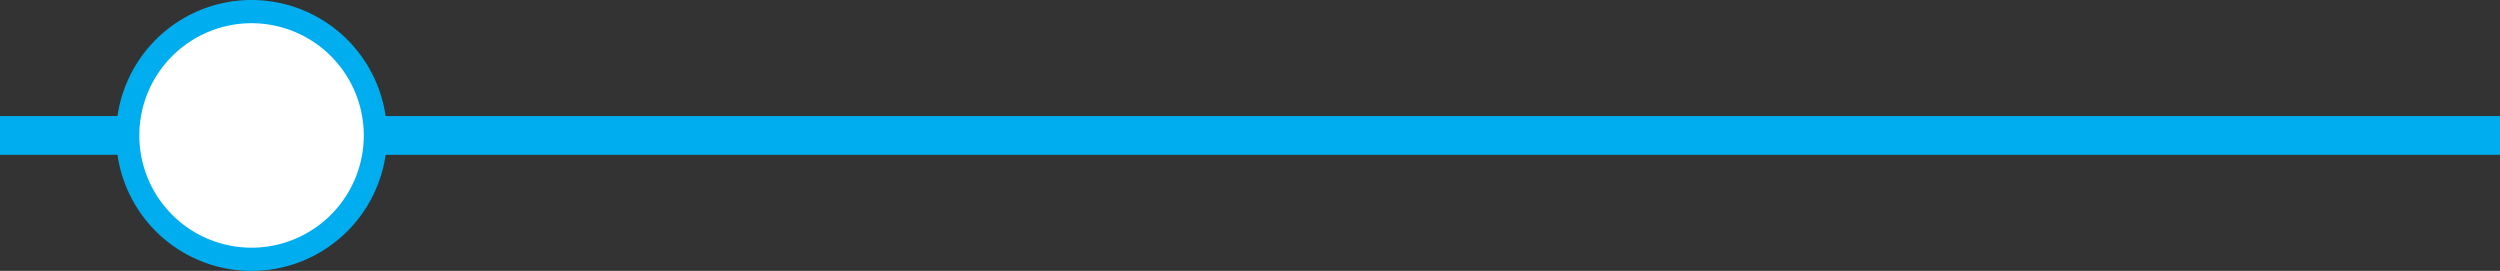 <svg xmlns="http://www.w3.org/2000/svg" width="323" height="35" viewBox="0 0 323 35">
  <rect x="0" y="0" width="323" height="35" fill="#333333" stroke="none"/>
<defs>
    <style>
      .cls-1 {
        fill: #fff;
        stroke: #00aeef;
        stroke-width: 3px;
        fill-rule: evenodd;
      }
    </style>
  </defs>
  <path id="Prostokąt_20" data-name="Prostokąt 20" class="cls-1" d="M622,1156a16,16,0,1,1-16,16A16,16,0,0,1,622,1156Zm16,15H911v2H638v-2Zm-47,0h15v2H591v-2Z" transform="translate(-589.5 -1154.5)"/>
</svg>
